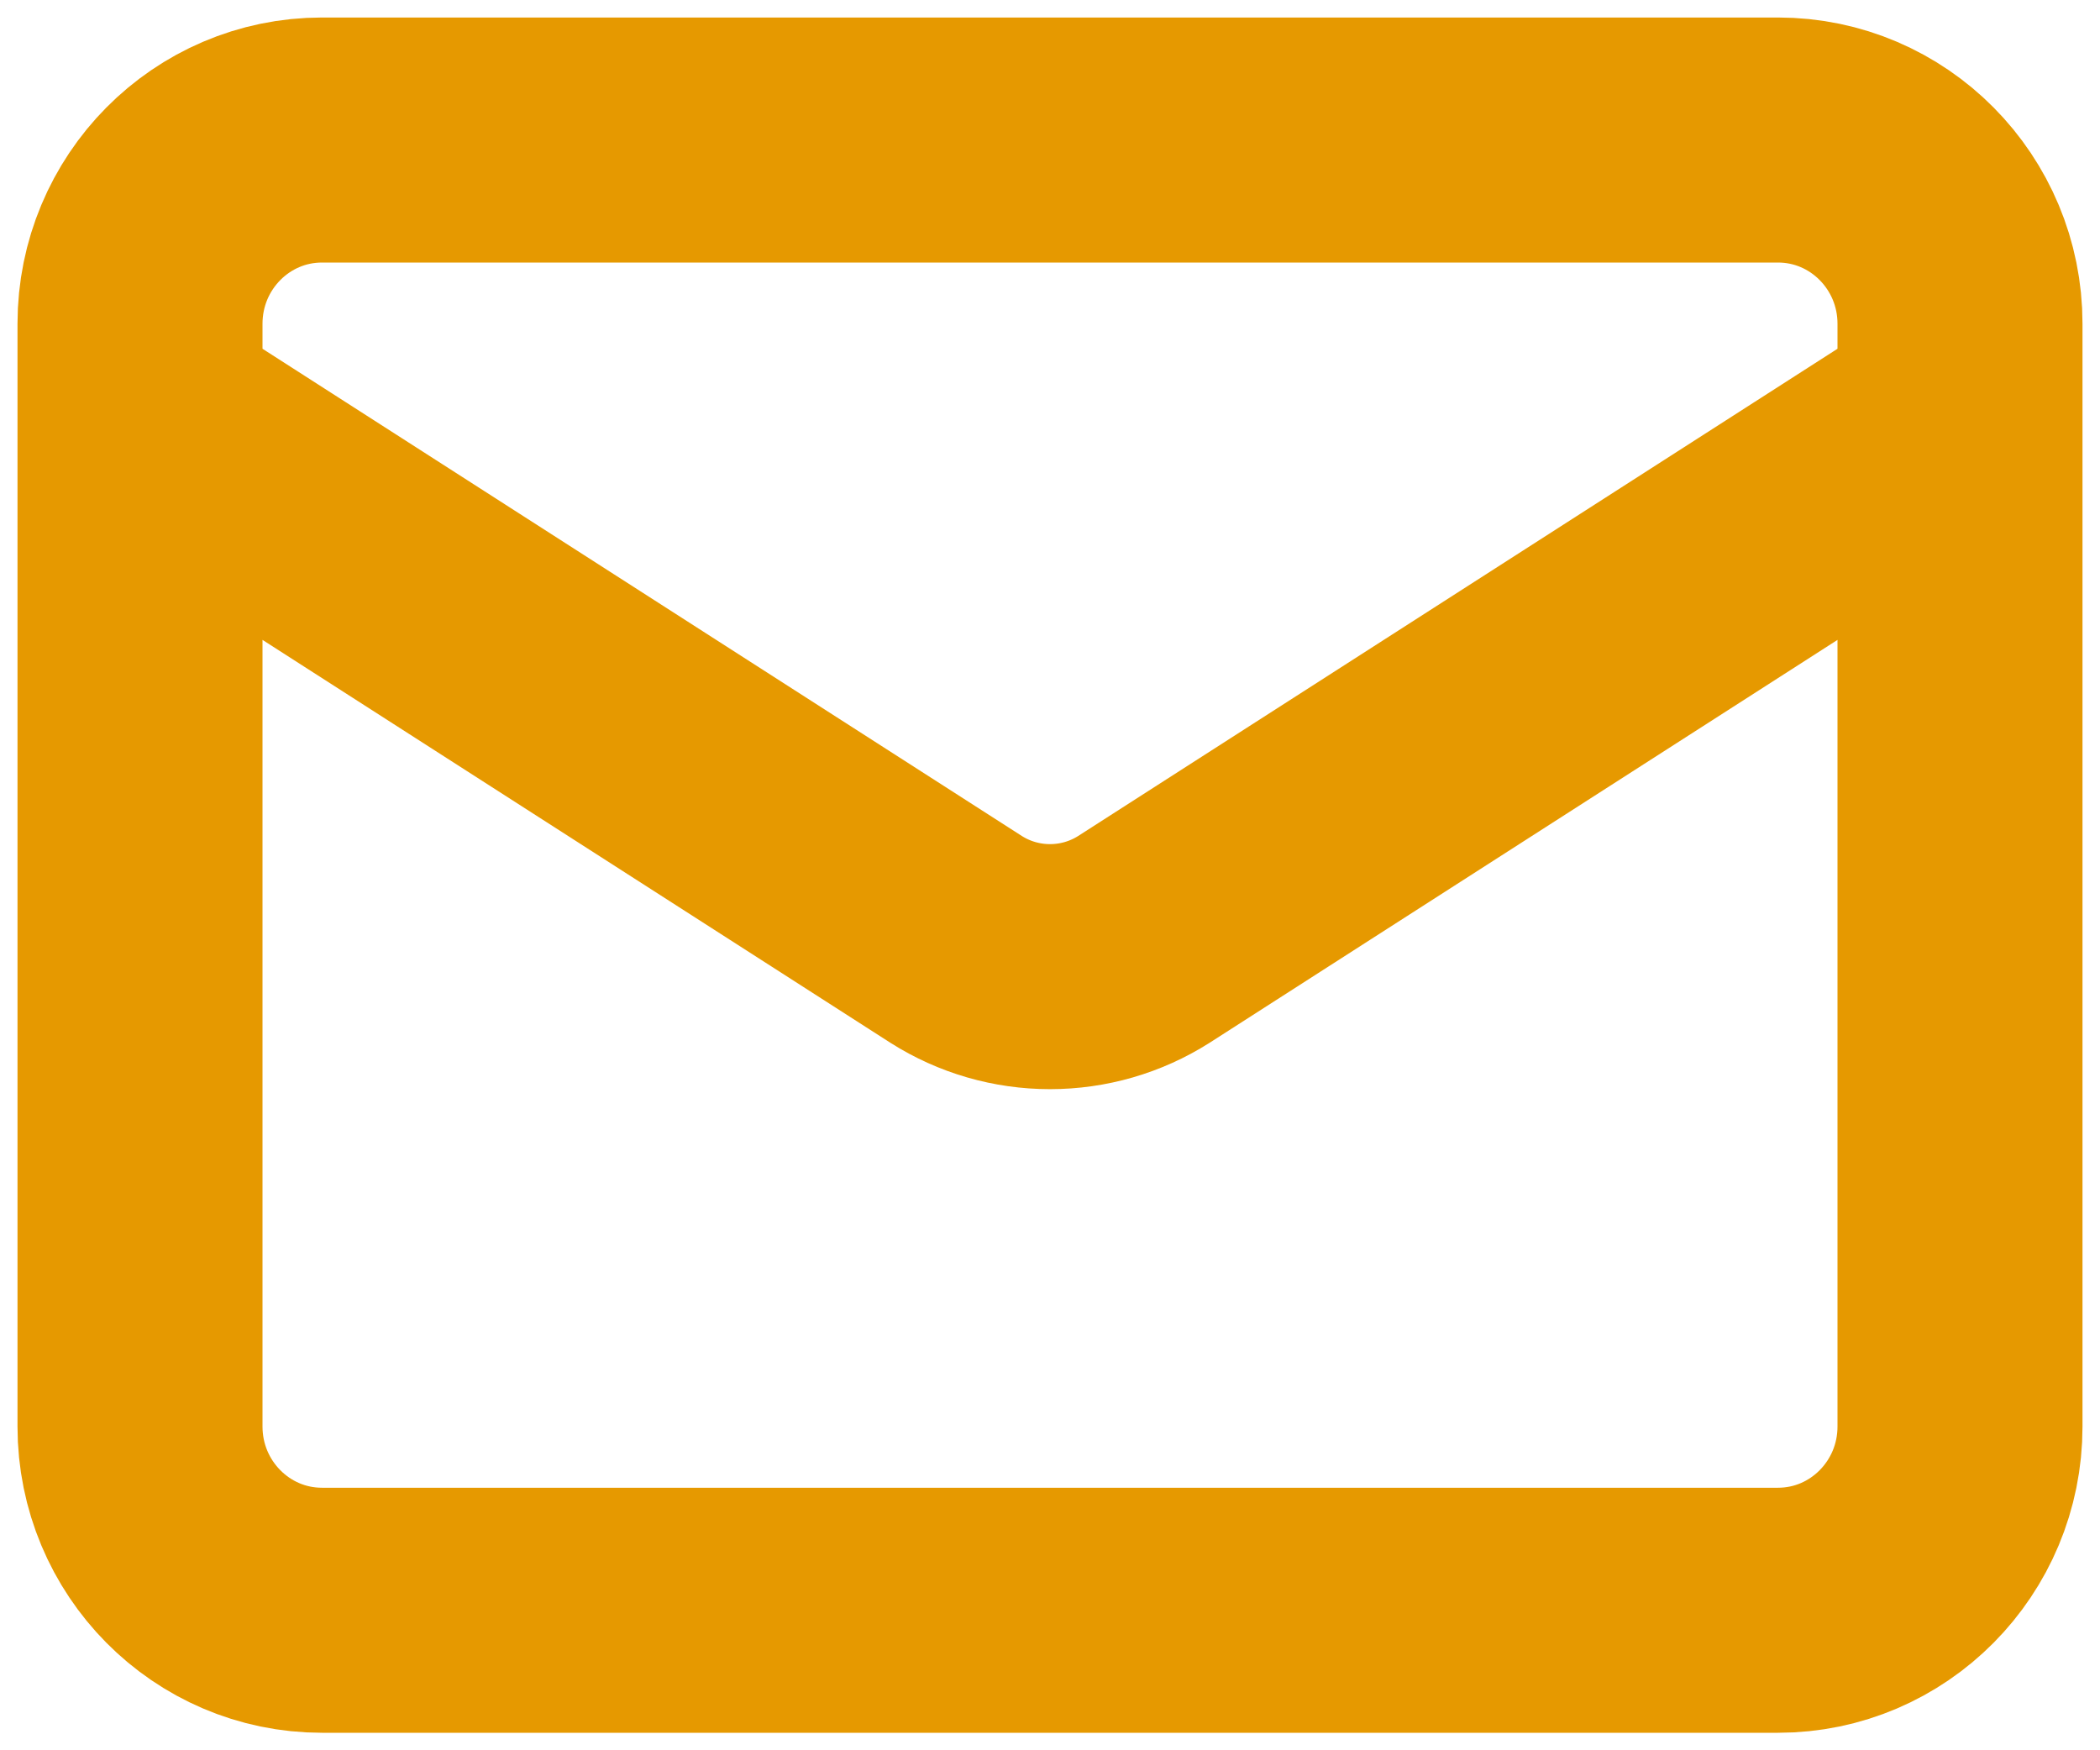 <svg xmlns="http://www.w3.org/2000/svg" width="30" height="25" viewBox="0 0 30 25" fill="none"><path d="M28 5.938L16.339 13.419C15.938 13.673 15.474 13.807 15 13.807C14.526 13.807 14.062 13.673 13.661 13.419L2 5.938M4.6 2H25.4C26.836 2 28 3.175 28 4.625V20.375C28 21.825 26.836 23 25.4 23H4.6C3.164 23 2 21.825 2 20.375V4.625C2 3.175 3.164 2 4.6 2Z" stroke="#E69900" stroke-width="3.5" stroke-linecap="round" stroke-linejoin="round"></path></svg>